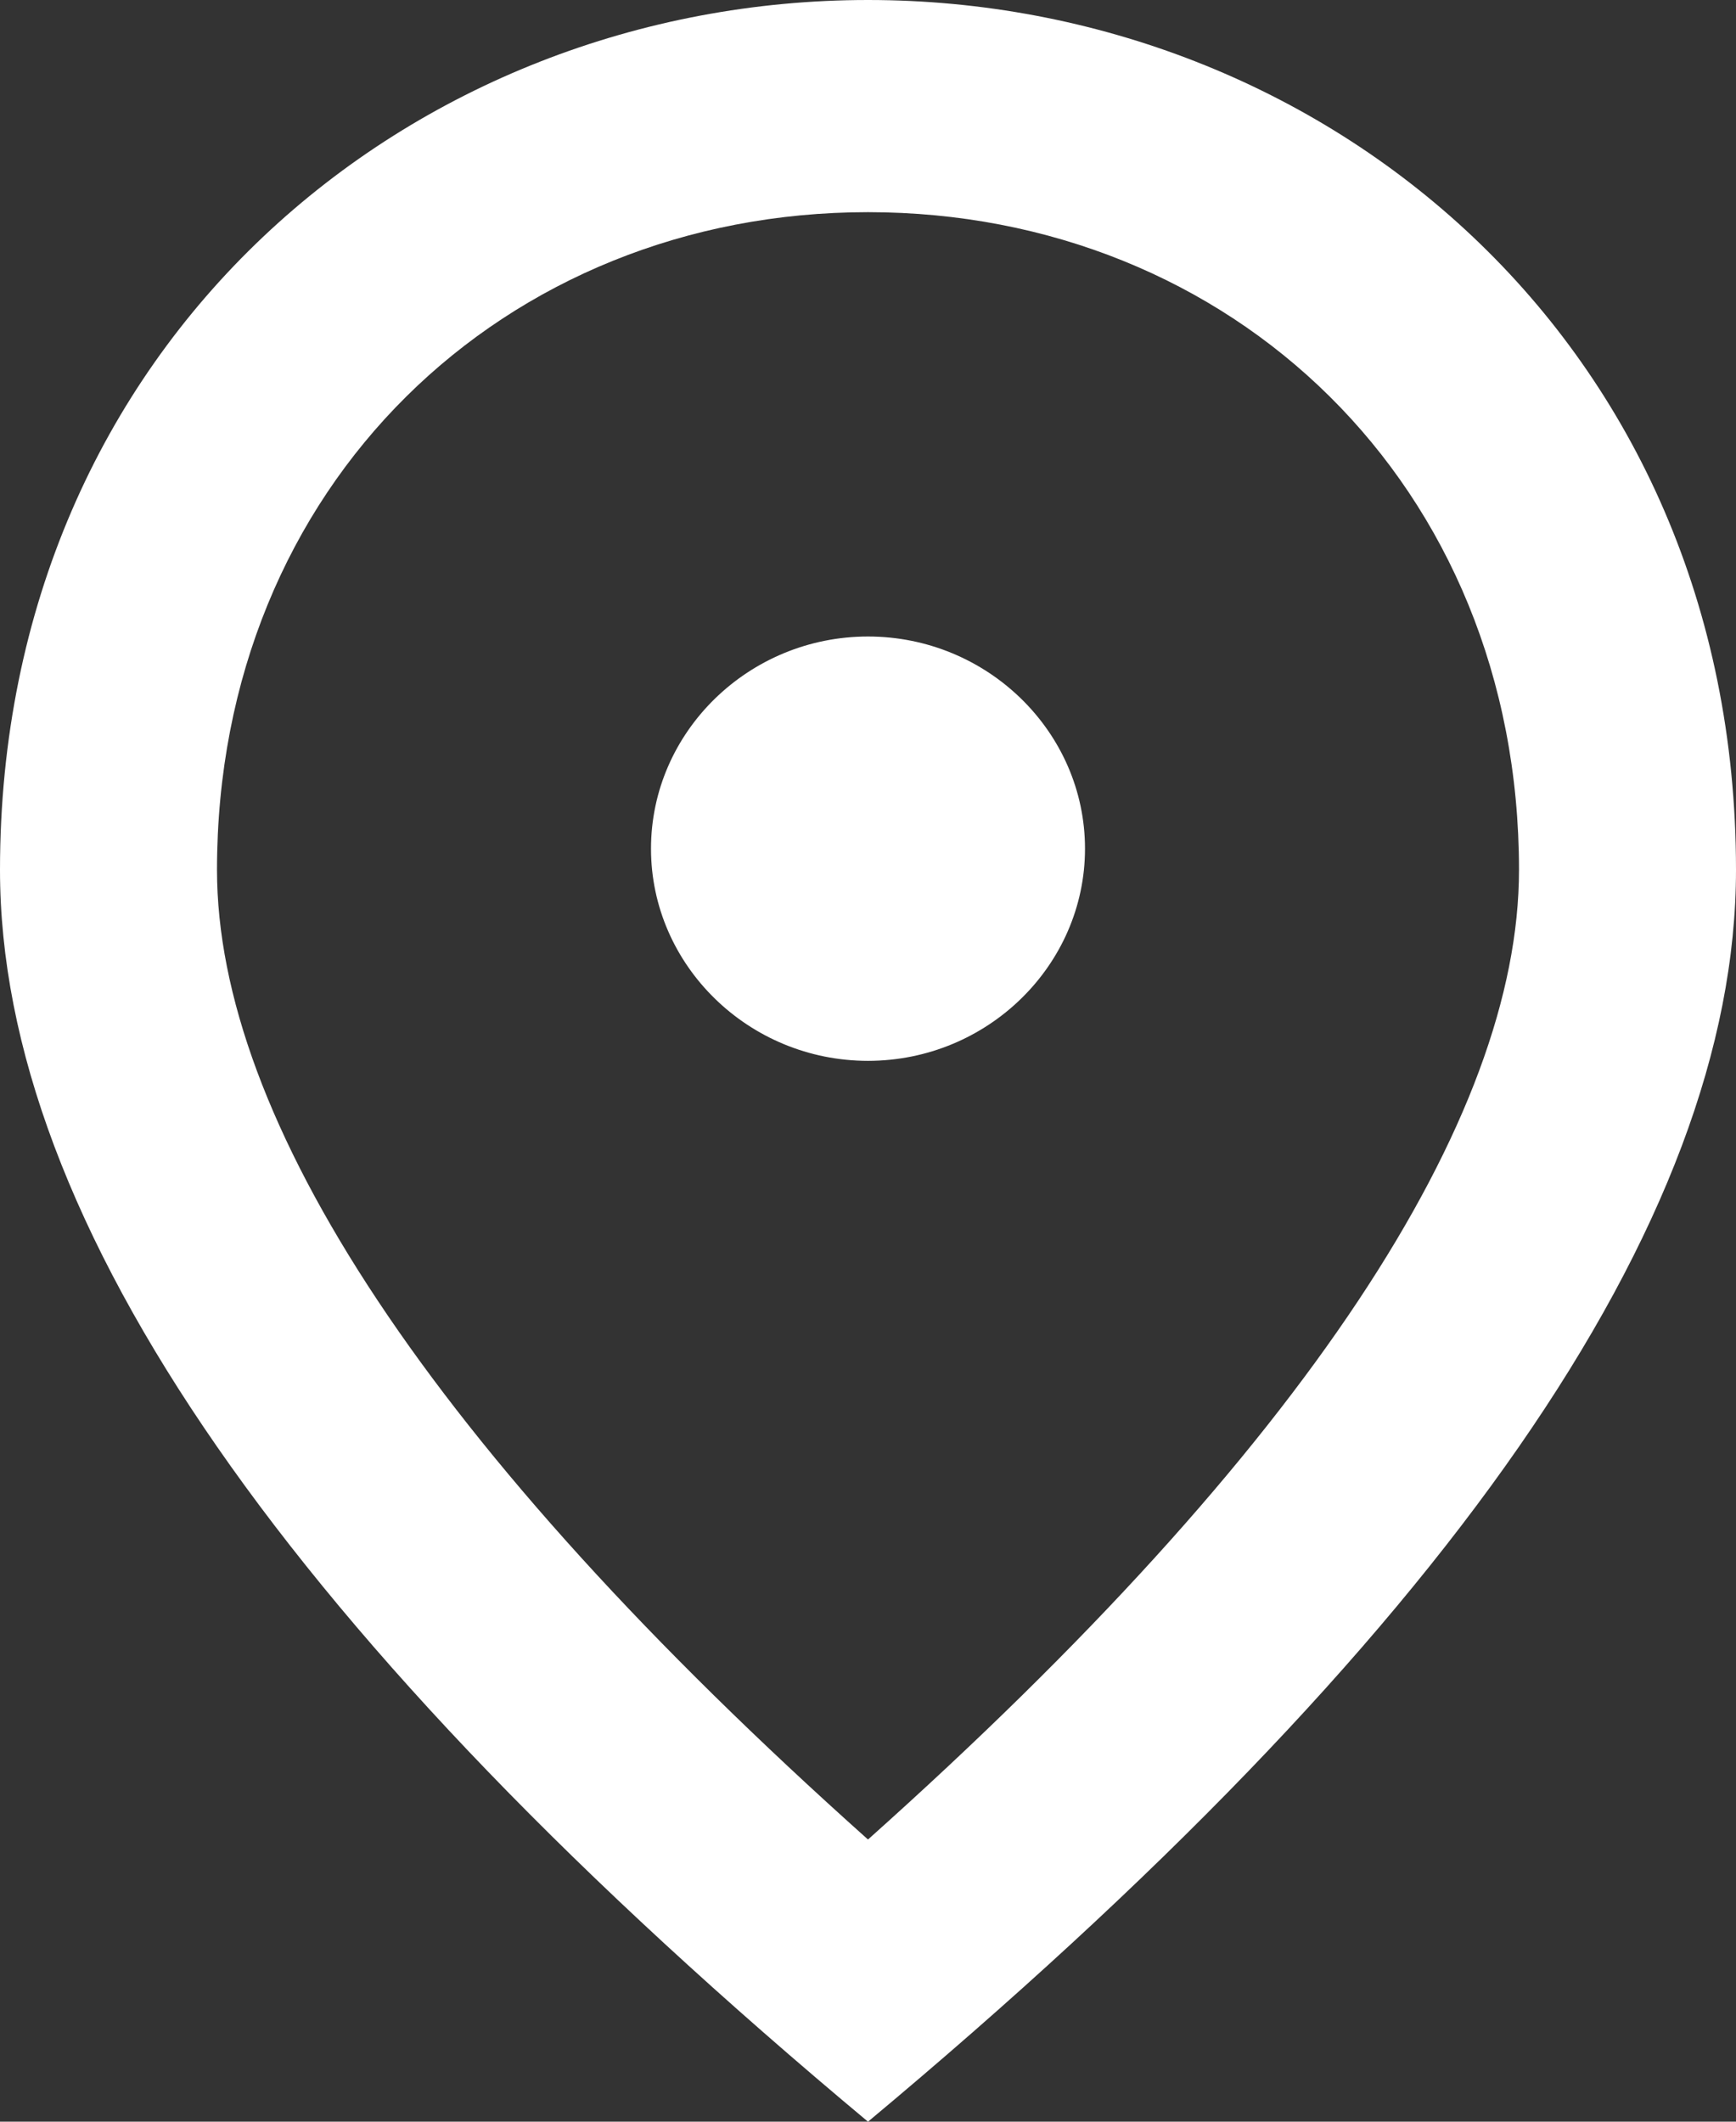 <svg width="36" height="44" viewBox="0 0 36 44" fill="none" xmlns="http://www.w3.org/2000/svg">
<rect x="0" y="0" width="36" height="44" fill="#333333" stroke="none"/>
<path d="M18 22C15.525 22 13.5 20.02 13.5 17.6C13.5 15.18 15.525 13.2 18 13.2C20.475 13.2 22.5 15.18 22.5 17.6C22.5 20.02 20.475 22 18 22ZM31.5 18.04C31.5 10.054 25.538 4.4 18 4.4C10.463 4.4 4.5 10.054 4.5 18.04C4.5 23.188 8.887 30.008 18 38.148C27.113 30.008 31.5 23.188 31.5 18.04ZM18 0C27.45 0 36 7.084 36 18.04C36 25.344 29.992 33.99 18 44C6.008 33.99 0 25.344 0 18.04C0 7.084 8.55 0 18 0Z" fill="white"/>
</svg>
